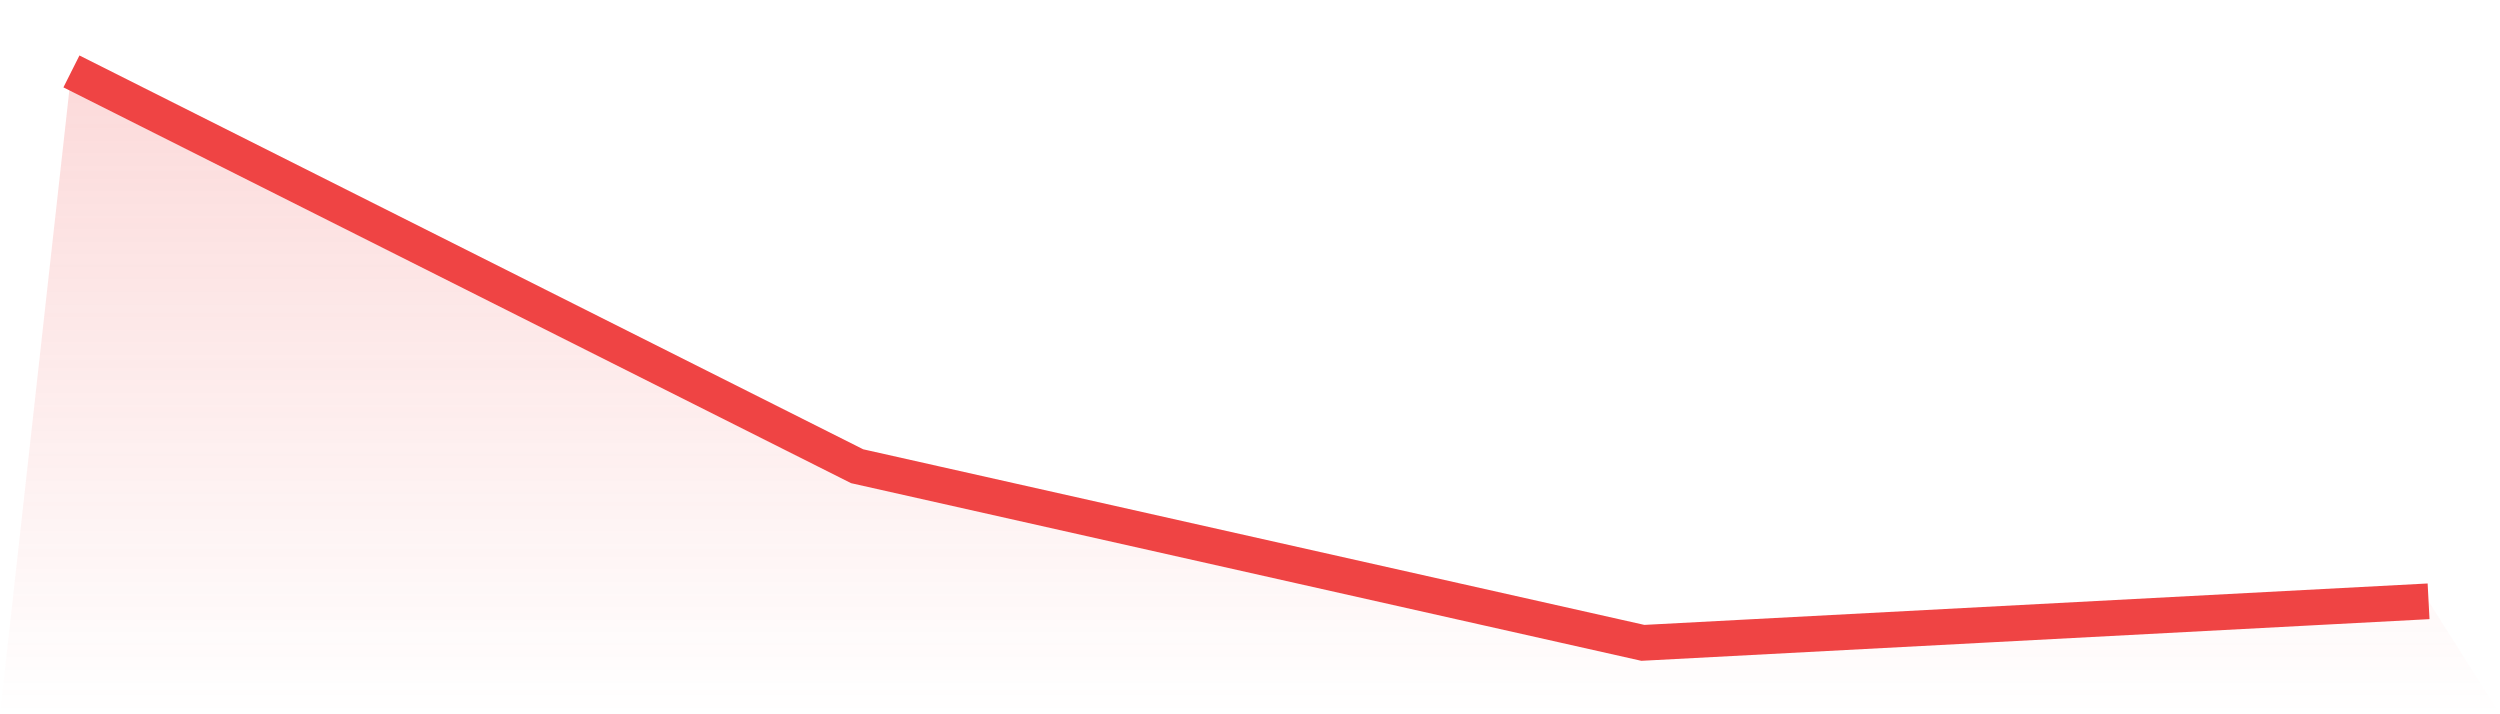 <svg viewBox="0 0 140 40" xmlns="http://www.w3.org/2000/svg">
<defs>
<linearGradient id="gradient" x1="0" x2="0" y1="0" y2="1">
<stop offset="0%" stop-color="#ef4444" stop-opacity="0.2"/>
<stop offset="100%" stop-color="#ef4444" stop-opacity="0"/>
</linearGradient>
</defs>
<path d="M4,4 L4,4 L48,26.109 L92,36 L136,33.673 L140,40 L0,40 z" fill="url(#gradient)"/>
<path d="M4,4 L4,4 L48,26.109 L92,36 L136,33.673" fill="none" stroke="#ef4444" stroke-width="2"/>
</svg>